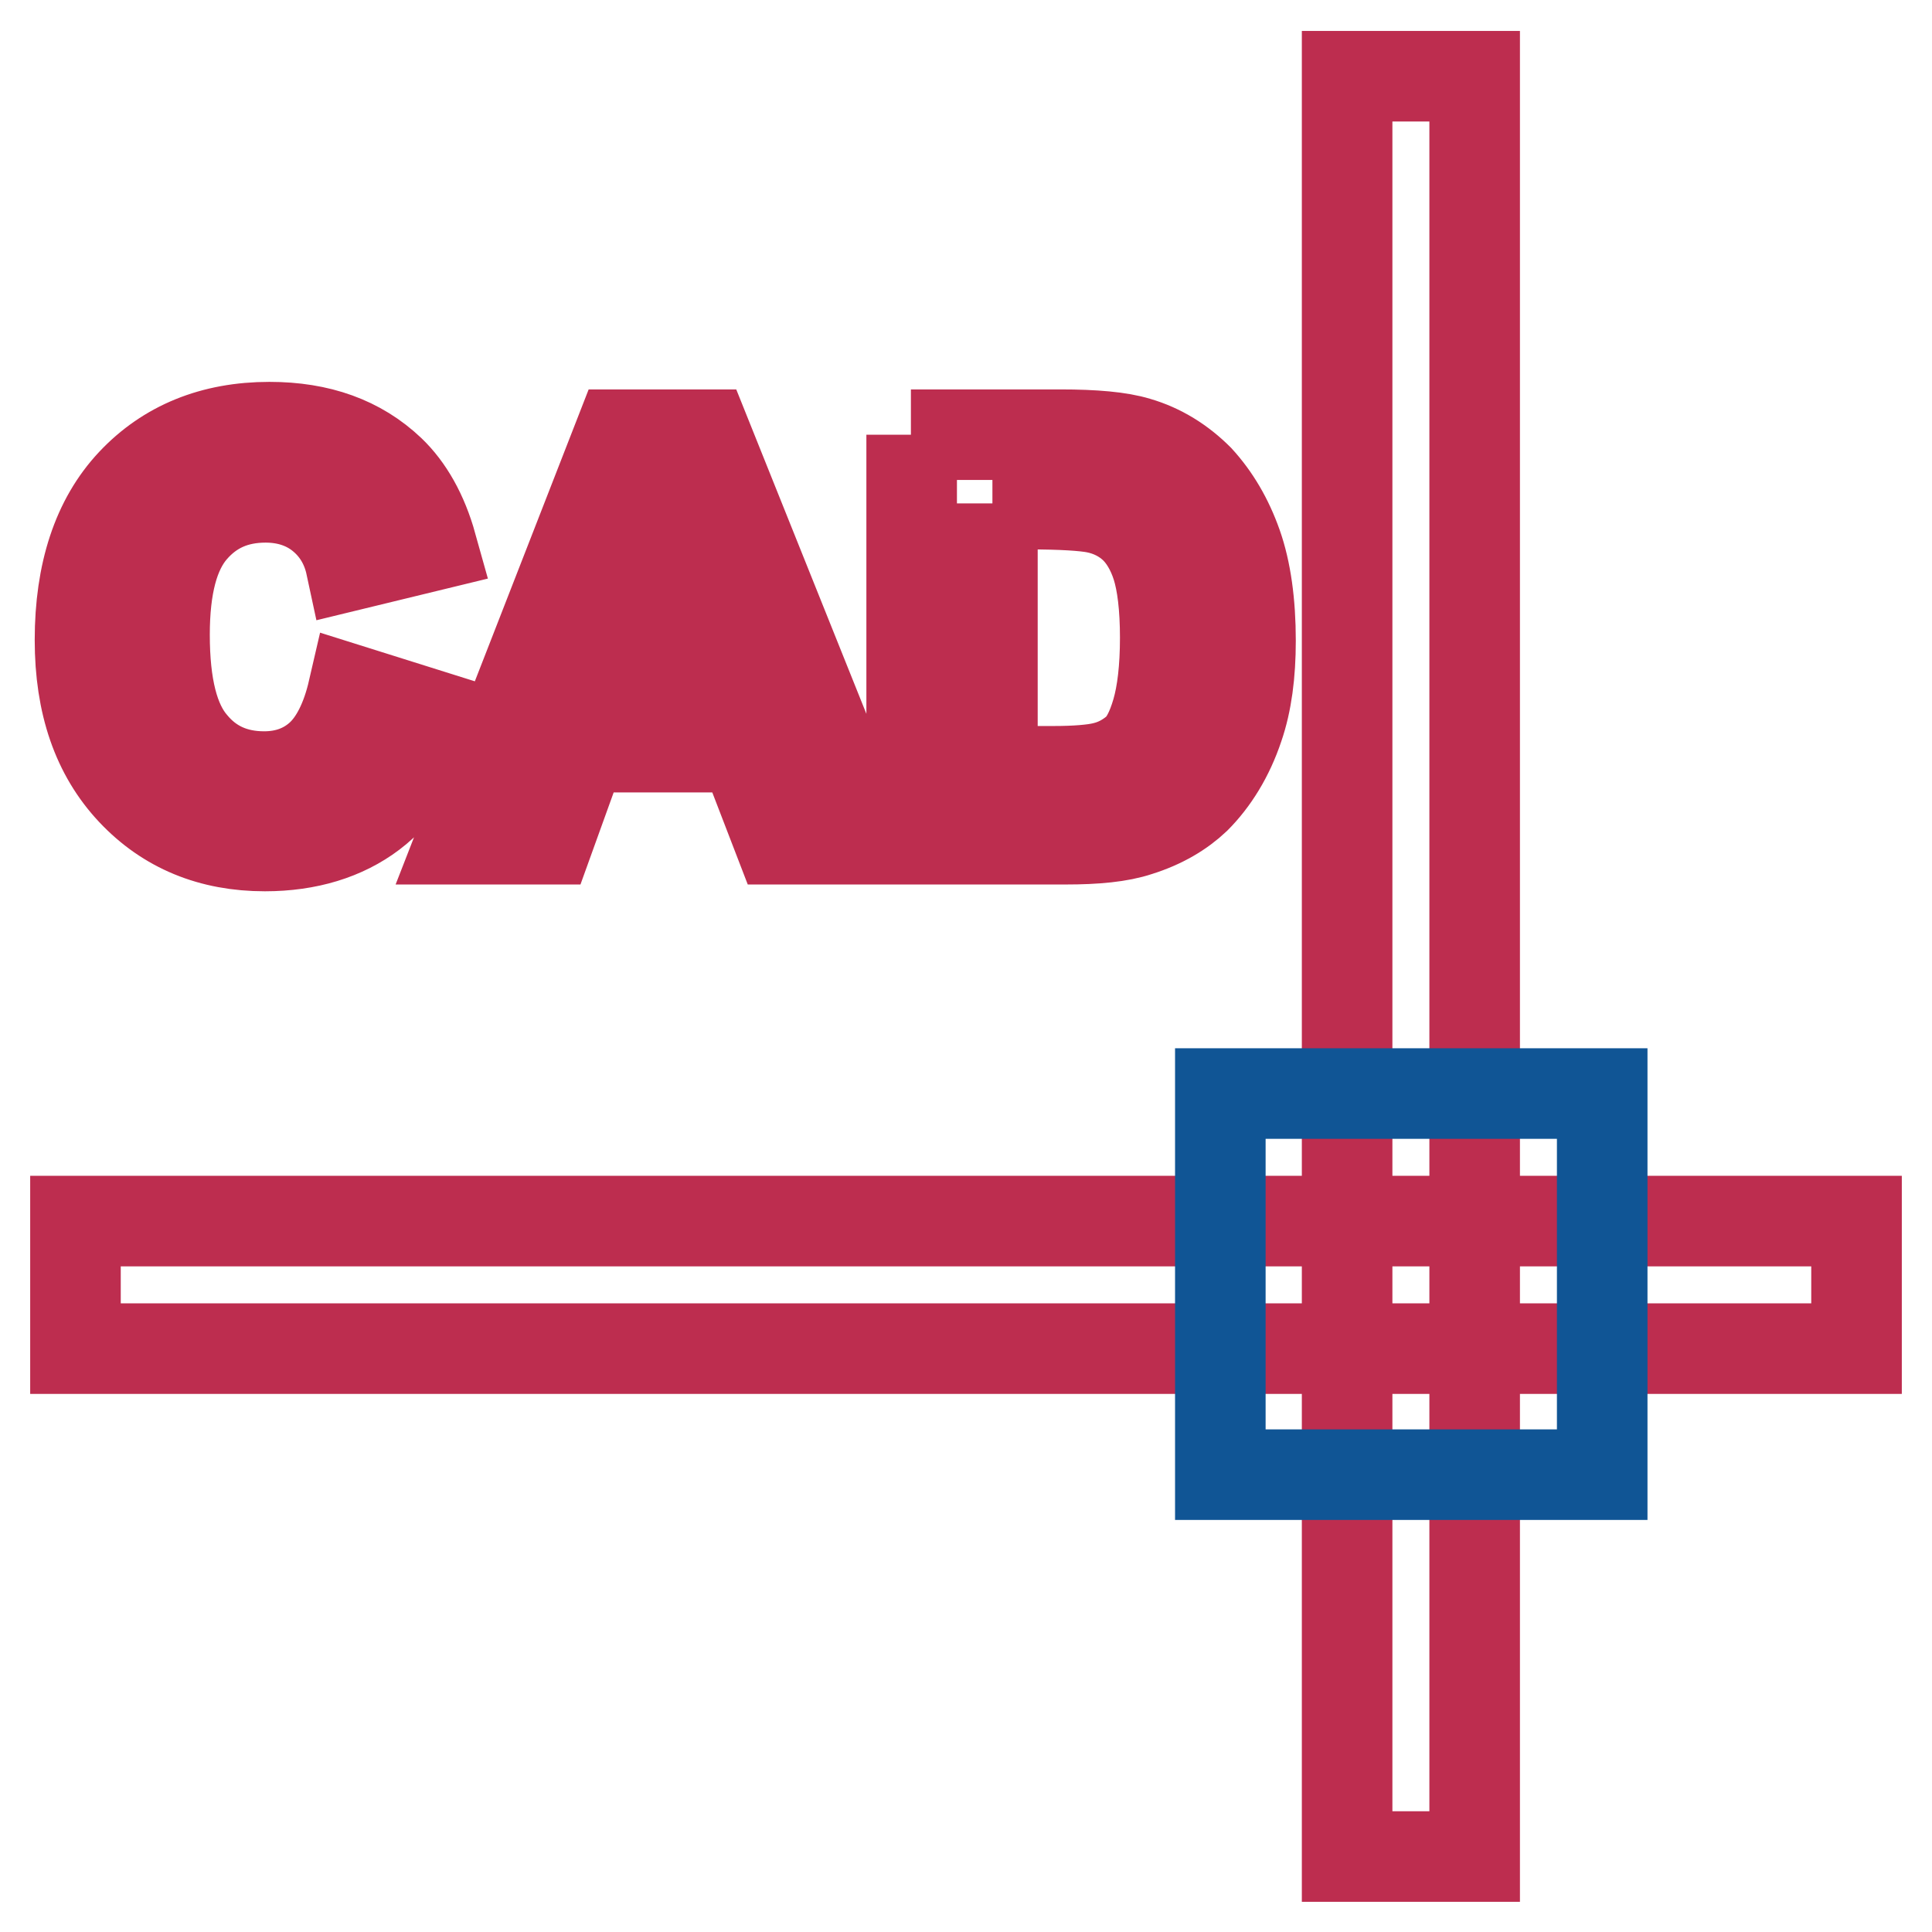 <?xml version="1.0" encoding="utf-8"?>
<!-- Svg Vector Icons : http://www.onlinewebfonts.com/icon -->
<!DOCTYPE svg PUBLIC "-//W3C//DTD SVG 1.1//EN" "http://www.w3.org/Graphics/SVG/1.1/DTD/svg11.dtd">
<svg version="1.1" xmlns="http://www.w3.org/2000/svg" xmlns:xlink="http://www.w3.org/1999/xlink" x="0px" y="0px" viewBox="0 0 256 256" enable-background="new 0 0 256 256" xml:space="preserve">
<g> <path stroke-width="12" fill-opacity="0" stroke="#bd2d4f"  d="M10,161.8h236v16.9H10V161.8z"/> <path stroke-width="12" fill-opacity="0" stroke="#bd2d4f"  d="M178.5,10.1h16.9v235.9h-16.9V10.1z"/> <path stroke-width="12" fill-opacity="0" stroke="#105595"  d="M161.7,144.9h50.6v50.5h-50.6V144.9z"/> <path stroke-width="12" fill-opacity="0" stroke="#bd2d4f"  d="M46.8,91.5l10.5,3.3c-1.6,5.9-4.3,10.2-8,13c-3.7,2.8-8.5,4.3-14.2,4.3c-7.1,0-13-2.4-17.6-7.3 c-4.6-4.9-6.9-11.5-6.9-20c0-8.9,2.3-15.9,6.9-20.8c4.6-4.9,10.7-7.4,18.2-7.4c6.6,0,11.9,1.9,16,5.8c2.4,2.3,4.3,5.6,5.5,9.9 l-10.7,2.6c-0.6-2.8-2-5-4-6.6c-2-1.6-4.5-2.4-7.3-2.4c-4,0-7.2,1.4-9.7,4.3c-2.5,2.9-3.7,7.5-3.7,13.9c0,6.8,1.2,11.6,3.7,14.5 c2.4,2.9,5.6,4.3,9.5,4.3c2.9,0,5.4-0.9,7.4-2.7S45.9,95.4,46.8,91.5z M115,111.2h-11.8L98.5,99H77.1l-4.4,12.2H61.2l20.9-53.6 h11.4L115,111.2z M95,90l-7.4-19.9L80.4,90H95z M120.7,57.6h19.8c4.5,0,7.9,0.3,10.2,1c3.1,0.9,5.8,2.6,8.1,4.9 c2.2,2.4,3.9,5.3,5.1,8.7c1.2,3.4,1.8,7.7,1.8,12.7c0,4.4-0.5,8.2-1.6,11.4c-1.3,3.9-3.3,7.1-5.7,9.5c-1.9,1.8-4.4,3.3-7.6,4.3 c-2.4,0.8-5.6,1.1-9.6,1.1h-20.4V57.6z M131.5,66.7v35.5h8.1c3,0,5.2-0.2,6.5-0.5c1.8-0.4,3.2-1.2,4.4-2.2c1.2-1,2.1-2.8,2.8-5.2 c0.7-2.4,1.1-5.7,1.1-9.8c0-4.1-0.4-7.3-1.1-9.5c-0.7-2.2-1.8-4-3.1-5.2c-1.3-1.2-3-2.1-5-2.5c-1.5-0.3-4.5-0.5-8.9-0.5H131.5 L131.5,66.7z"/></g>
</svg>